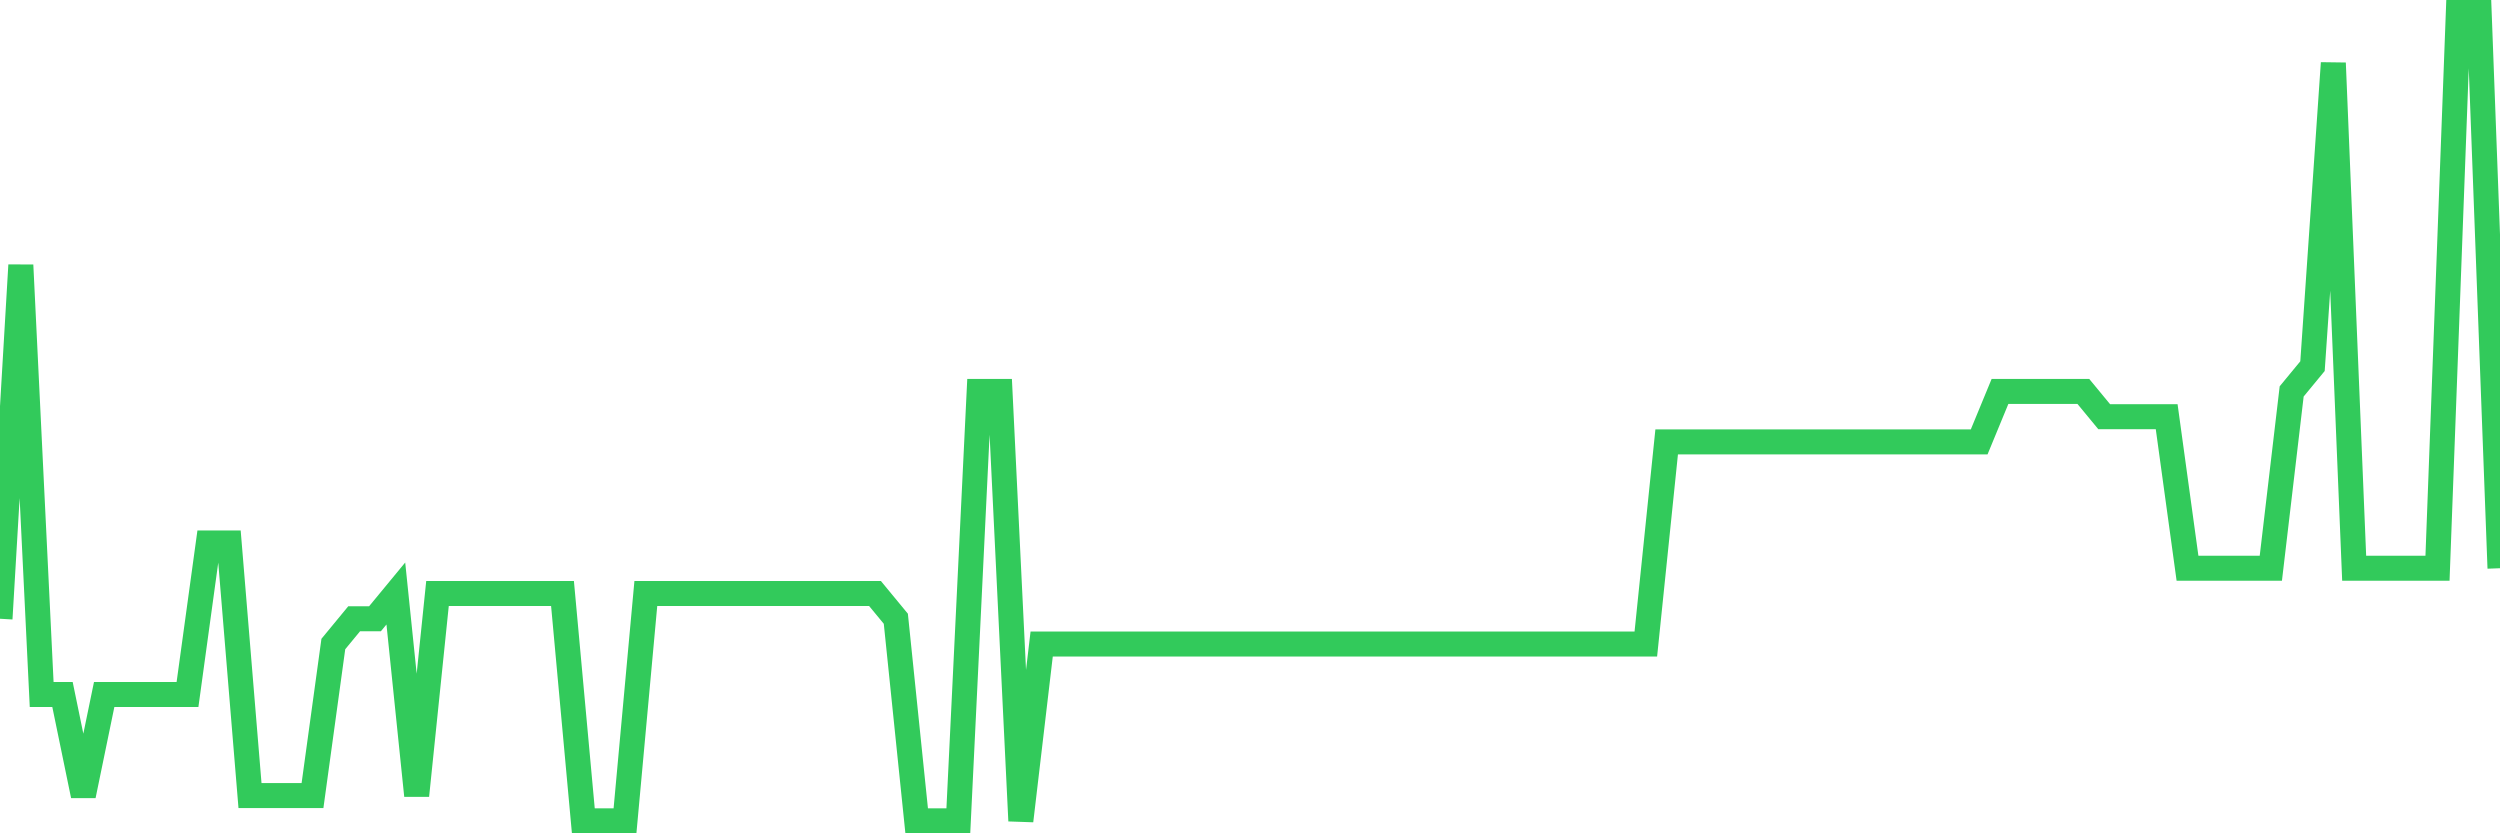 <svg
  xmlns="http://www.w3.org/2000/svg"
  xmlns:xlink="http://www.w3.org/1999/xlink"
  width="120"
  height="40"
  viewBox="0 0 120 40"
  preserveAspectRatio="none"
>
  <polyline
    points="0,29.7 1,12.725 2,33.337 3,33.337 4,38.188 5,33.337 6,33.337 7,33.337 8,33.337 9,33.337 10,26.062 11,26.062 12,38.188 13,38.188 14,38.188 15,38.188 16,30.913 17,29.7 18,29.7 19,28.488 20,38.188 21,28.488 22,28.488 23,28.488 24,28.488 25,28.488 26,28.488 27,28.488 28,39.4 29,39.4 30,39.4 31,28.488 32,28.488 33,28.488 34,28.488 35,28.488 36,28.488 37,28.488 38,28.488 39,28.488 40,28.488 41,28.488 42,28.488 43,29.7 44,39.4 45,39.4 46,39.4 47,18.788 48,18.788 49,39.4 50,30.913 51,30.913 52,30.913 53,30.913 54,30.913 55,30.913 56,30.913 57,30.913 58,30.913 59,30.913 60,30.913 61,30.913 62,30.913 63,30.913 64,30.913 65,30.913 66,30.913 67,30.913 68,30.913 69,30.913 70,30.913 71,30.913 72,30.913 73,30.913 74,30.913 75,30.913 76,30.913 77,30.913 78,30.913 79,30.913 80,21.212 81,21.212 82,21.212 83,21.212 84,21.212 85,21.212 86,21.212 87,21.212 88,21.212 89,21.212 90,21.212 91,21.212 92,21.212 93,21.212 94,21.212 95,21.212 96,18.788 97,18.788 98,18.788 99,18.788 100,18.788 101,20 102,20 103,20 104,20 105,27.275 106,27.275 107,27.275 108,27.275 109,27.275 110,18.788 111,17.575 112,3.025 113,27.275 114,27.275 115,27.275 116,27.275 117,27.275 118,0.6 119,0.6 120,27.275"
    fill="none"
    stroke="#32ca5b"
    stroke-width="1.2"
  >
  </polyline>
</svg>